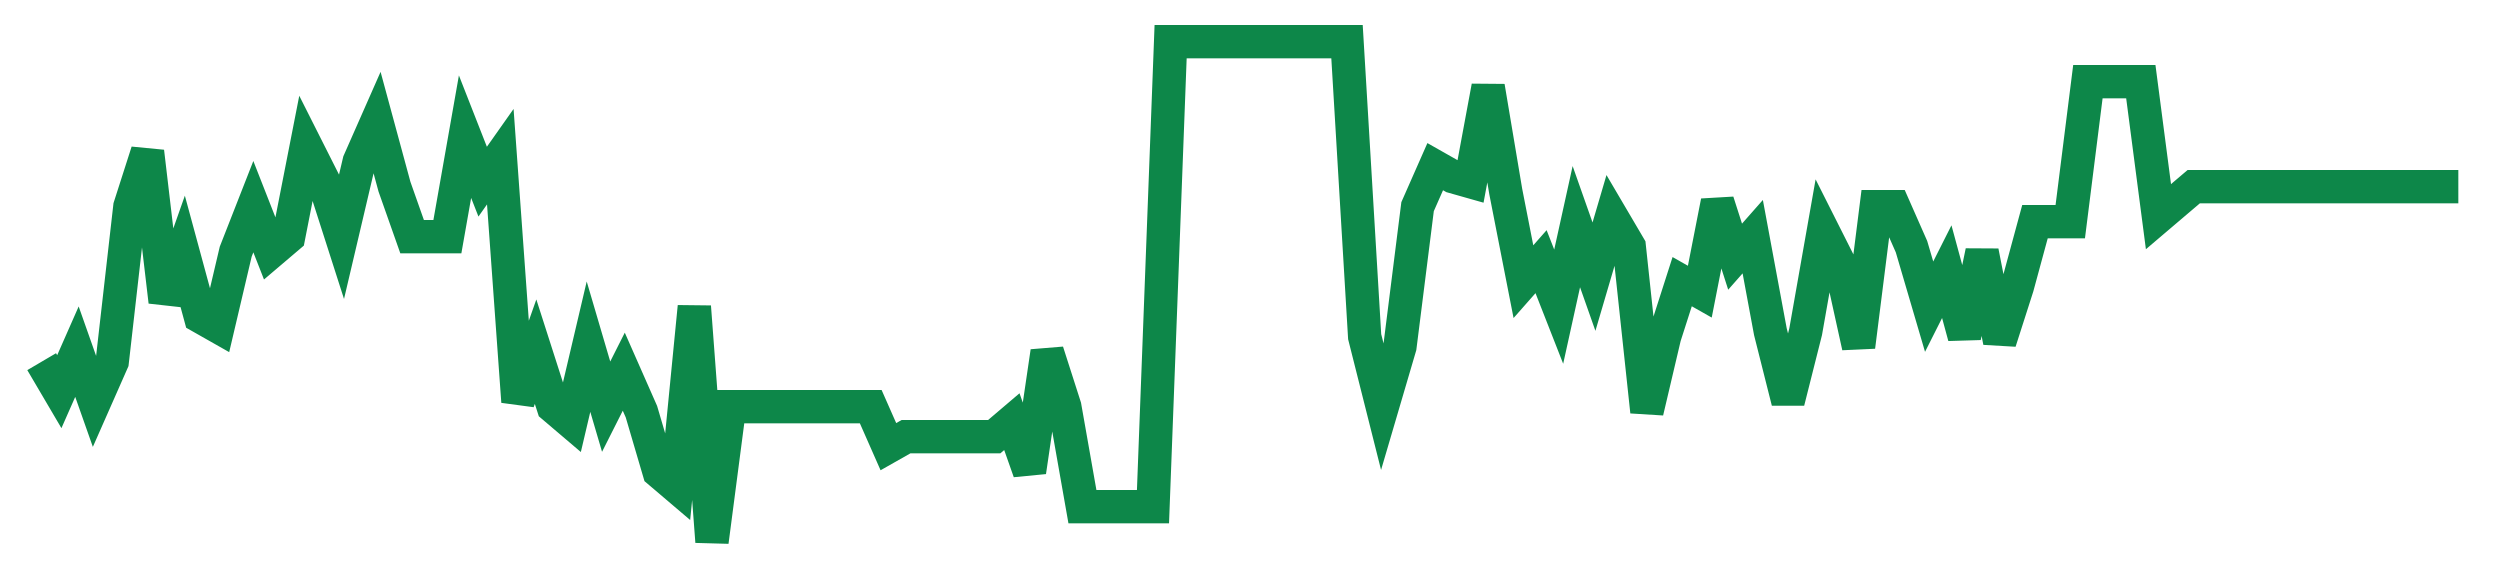 <svg width="300" height="70" viewBox="0 0 300 70" xmlns="http://www.w3.org/2000/svg">
    <path d="M 5,43.4 L 7.117,47 L 9.234,42.2 L 11.35,48.2 L 13.467,43.4 L 15.584,24.8 L 17.701,18.2 L 19.818,36.2 L 21.934,30.2 L 24.051,38 L 26.168,39.2 L 28.285,30.2 L 30.401,24.8 L 32.518,30.2 L 34.635,28.4 L 36.752,17.6 L 38.869,21.8 L 40.985,28.4 L 43.102,19.4 L 45.219,14.6 L 47.336,22.4 L 49.453,28.4 L 51.569,28.4 L 53.686,28.4 L 55.803,16.4 L 57.92,21.8 L 60.036,18.8 L 62.153,48.2 L 64.27,42.2 L 66.387,48.8 L 68.504,50.6 L 70.62,41.6 L 72.737,48.8 L 74.854,44.6 L 76.971,49.4 L 79.088,56.6 L 81.204,58.4 L 83.321,36.8 L 85.438,65 L 87.555,48.8 L 89.672,48.8 L 91.788,48.8 L 93.905,48.8 L 96.022,48.8 L 98.139,48.8 L 100.255,48.8 L 102.372,48.8 L 104.489,48.8 L 106.606,53.6 L 108.723,52.4 L 110.839,52.4 L 112.956,52.4 L 115.073,52.4 L 117.19,52.4 L 119.307,52.4 L 121.423,50.6 L 123.54,56.6 L 125.657,42.2 L 127.774,48.8 L 129.891,60.8 L 132.007,60.8 L 134.124,60.8 L 136.241,60.8 L 138.358,60.8 L 140.474,5 L 142.591,5 L 144.708,5 L 146.825,5 L 148.942,5 L 151.058,5 L 153.175,5 L 155.292,5 L 157.409,5 L 159.526,5 L 161.642,5 L 163.759,40.4 L 165.876,48.8 L 167.993,41.6 L 170.109,24.8 L 172.226,20 L 174.343,21.2 L 176.46,21.8 L 178.577,10.4 L 180.693,23 L 182.81,33.8 L 184.927,31.4 L 187.044,36.8 L 189.161,27.2 L 191.277,33.2 L 193.394,26 L 195.511,29.6 L 197.628,49.4 L 199.745,40.4 L 201.861,33.8 L 203.978,35 L 206.095,24.2 L 208.212,30.8 L 210.328,28.4 L 212.445,39.8 L 214.562,48.2 L 216.679,39.8 L 218.796,27.8 L 220.912,32 L 223.029,41.6 L 225.146,24.8 L 227.263,24.8 L 229.38,29.6 L 231.496,36.8 L 233.613,32.6 L 235.73,40.4 L 237.847,30.2 L 239.964,41 L 242.08,34.4 L 244.197,26.6 L 246.314,26.6 L 248.431,26.6 L 250.547,9.8 L 252.664,9.8 L 254.781,9.8 L 256.898,9.8 L 259.015,26 L 261.131,24.2 L 263.248,22.4 L 265.365,22.4 L 267.482,22.4 L 269.599,22.4 L 271.715,22.4 L 273.832,22.4 L 275.949,22.4 L 278.066,22.4 L 280.182,22.4 L 282.299,22.4 L 284.416,22.4 L 286.533,22.4 L 288.65,22.4 L 290.766,22.4 L 292.883,22.4 L 295,22.4" fill="none" stroke="#0D8749" stroke-width="4"/>
</svg>
